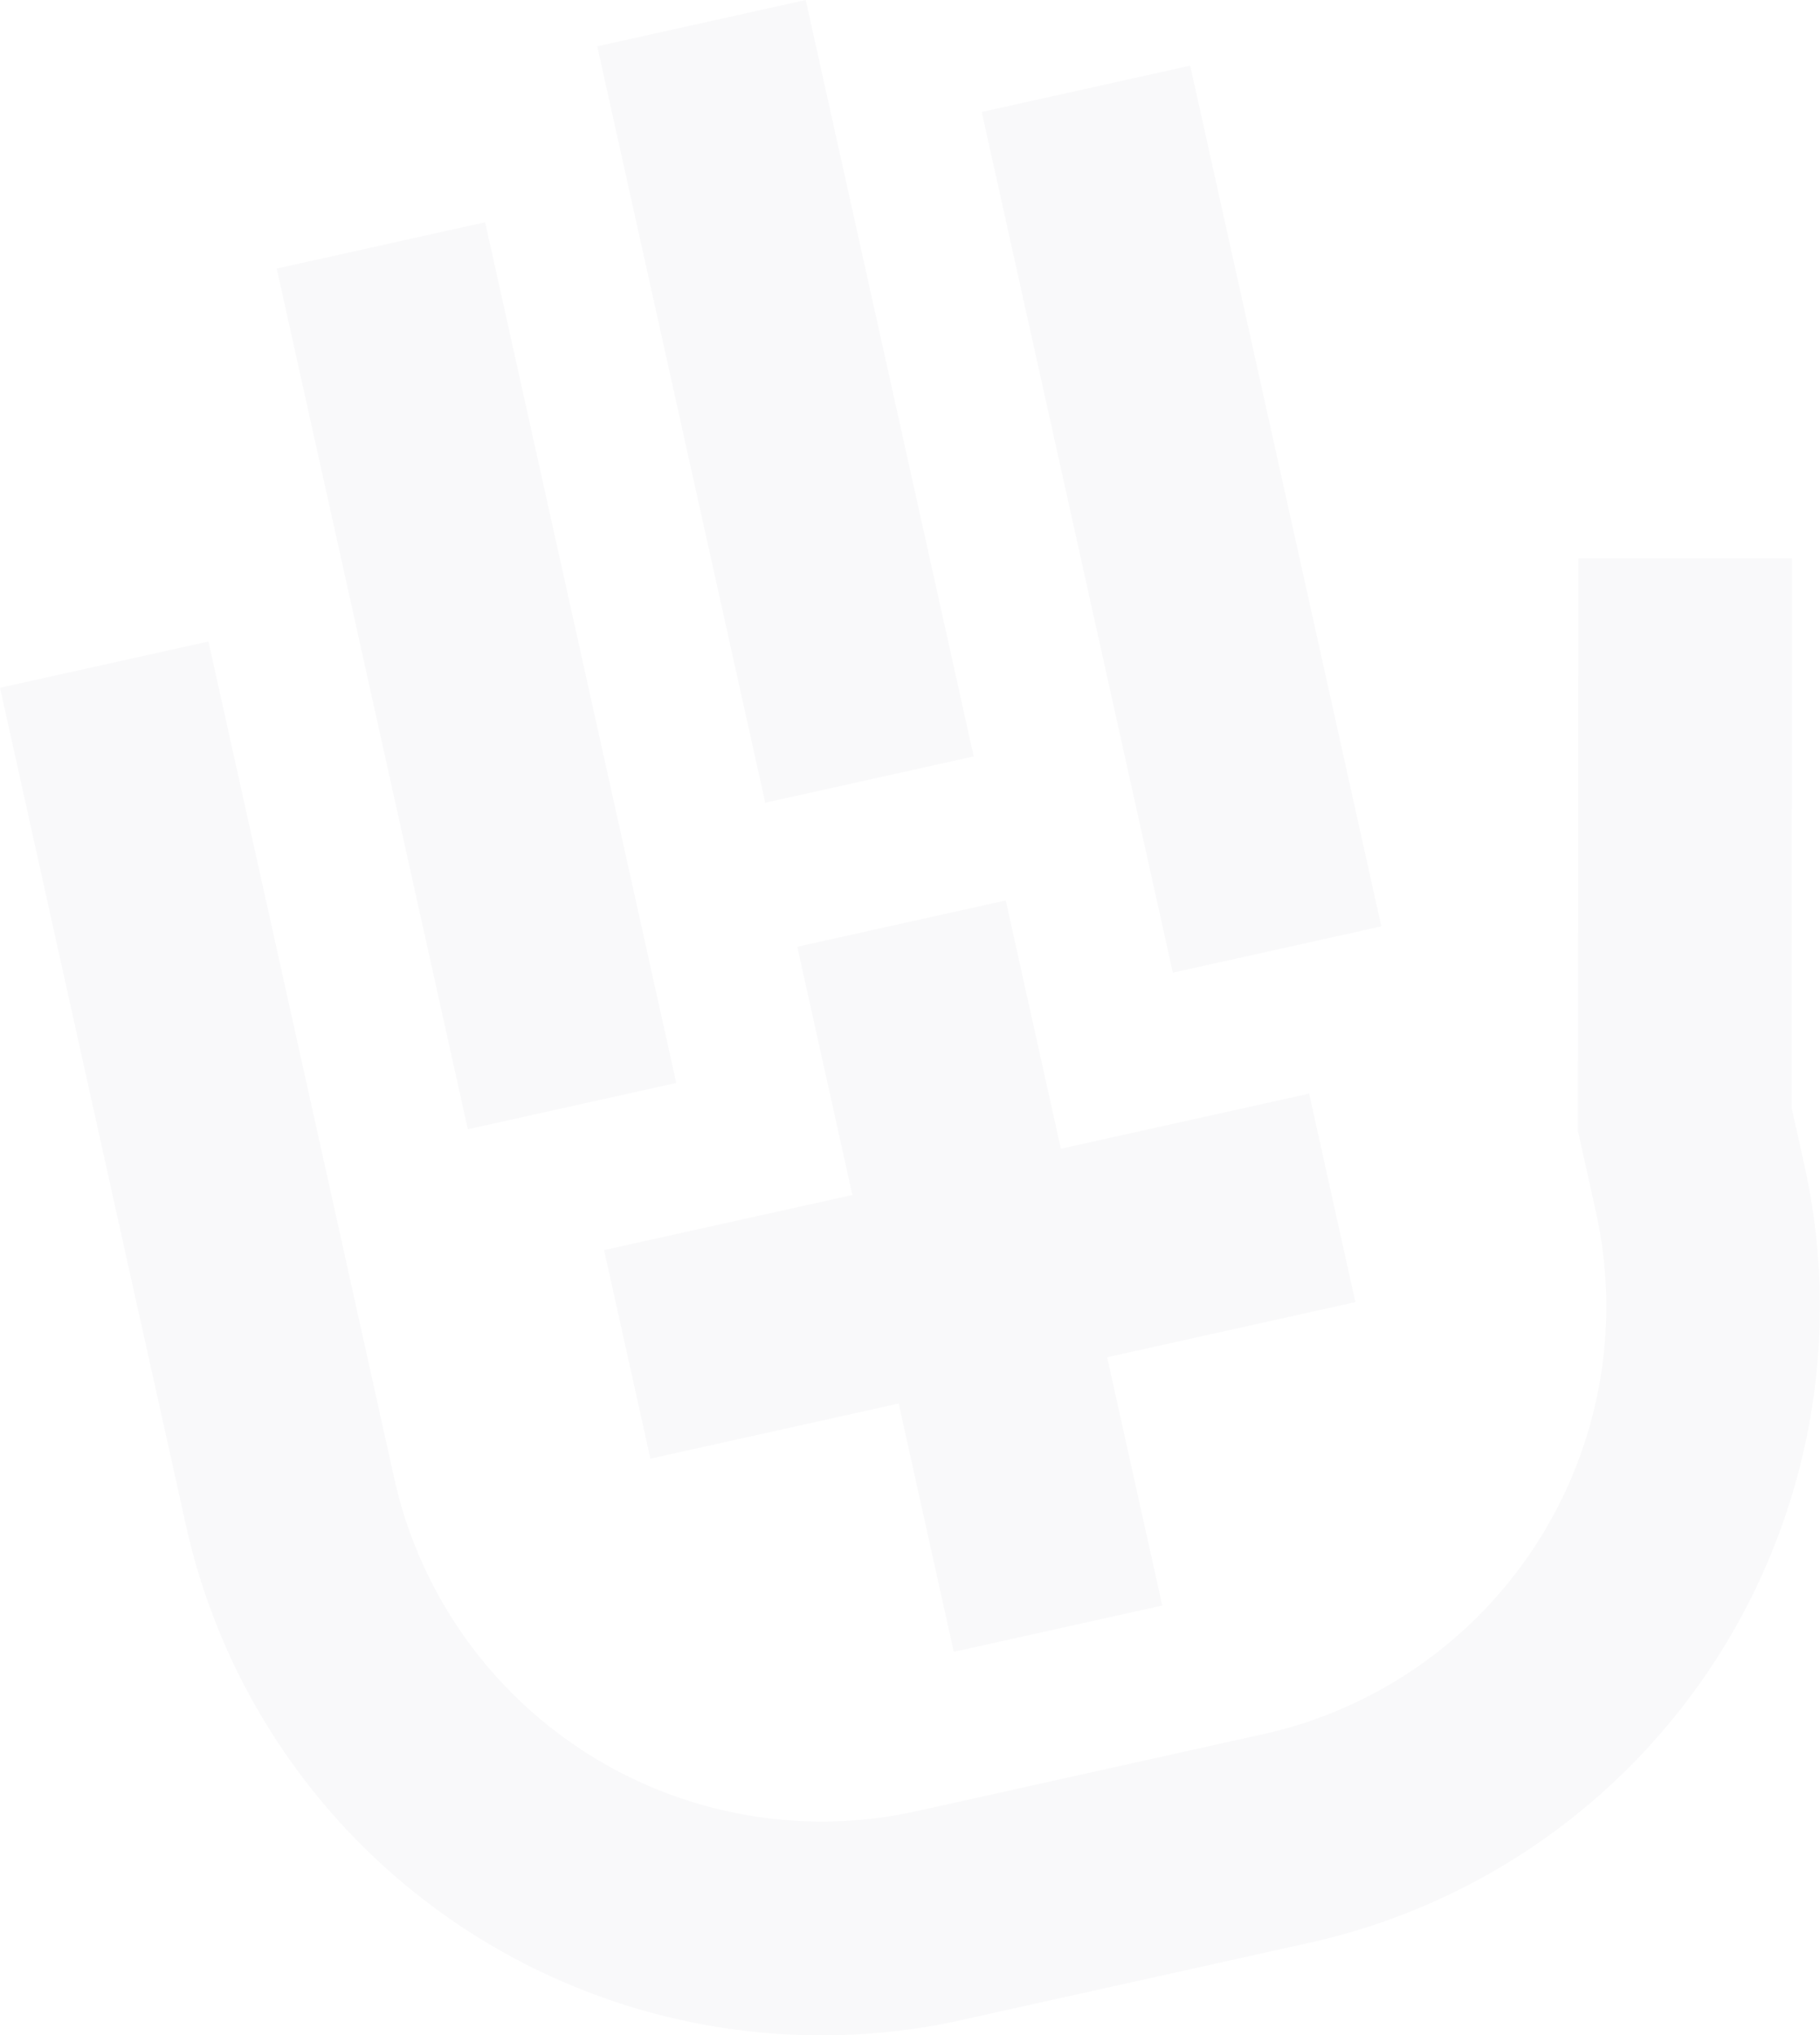 <svg xmlns="http://www.w3.org/2000/svg" width="287.983" height="322.022" viewBox="0 0 287.983 322.022">
  <path id="Union_1" data-name="Union 1" d="M87.379,295.143l-6.91-31.1-.01,0L57.954,162.624,90.935,155.3,113.459,256.7h-.007l6.908,31.112a69.289,69.289,0,0,0,82.568,52.561l54.992-12.214a69.282,69.282,0,0,0,52.568-82.568l-2.845-12.814.074-90.639,33.8.025-.068,86.922,2.041,9.178a103.13,103.13,0,0,1-78.239,122.9L210.257,373.37l.012.012a103.01,103.01,0,0,1-122.89-78.239Zm112.773-19.275-39.284,8.724-7.329-33,39.288-8.72L184.109,203.6l32.988-7.329,8.72,39.283,39.284-8.72,7.322,32.988-39.282,8.724,8.719,39.279-32.988,7.329ZM101.739,96.3l32.981-7.329,30.242,136.174-32.981,7.329ZM213.294,71.521,246.281,64.2l30.242,136.174L243.535,207.7ZM152.458,61.138l32.988-7.329,26.581,119.674-32.988,7.329Z" transform="translate(-57.954 -53.809)" fill="rgba(36,56,85,0.03)"/>
</svg>
